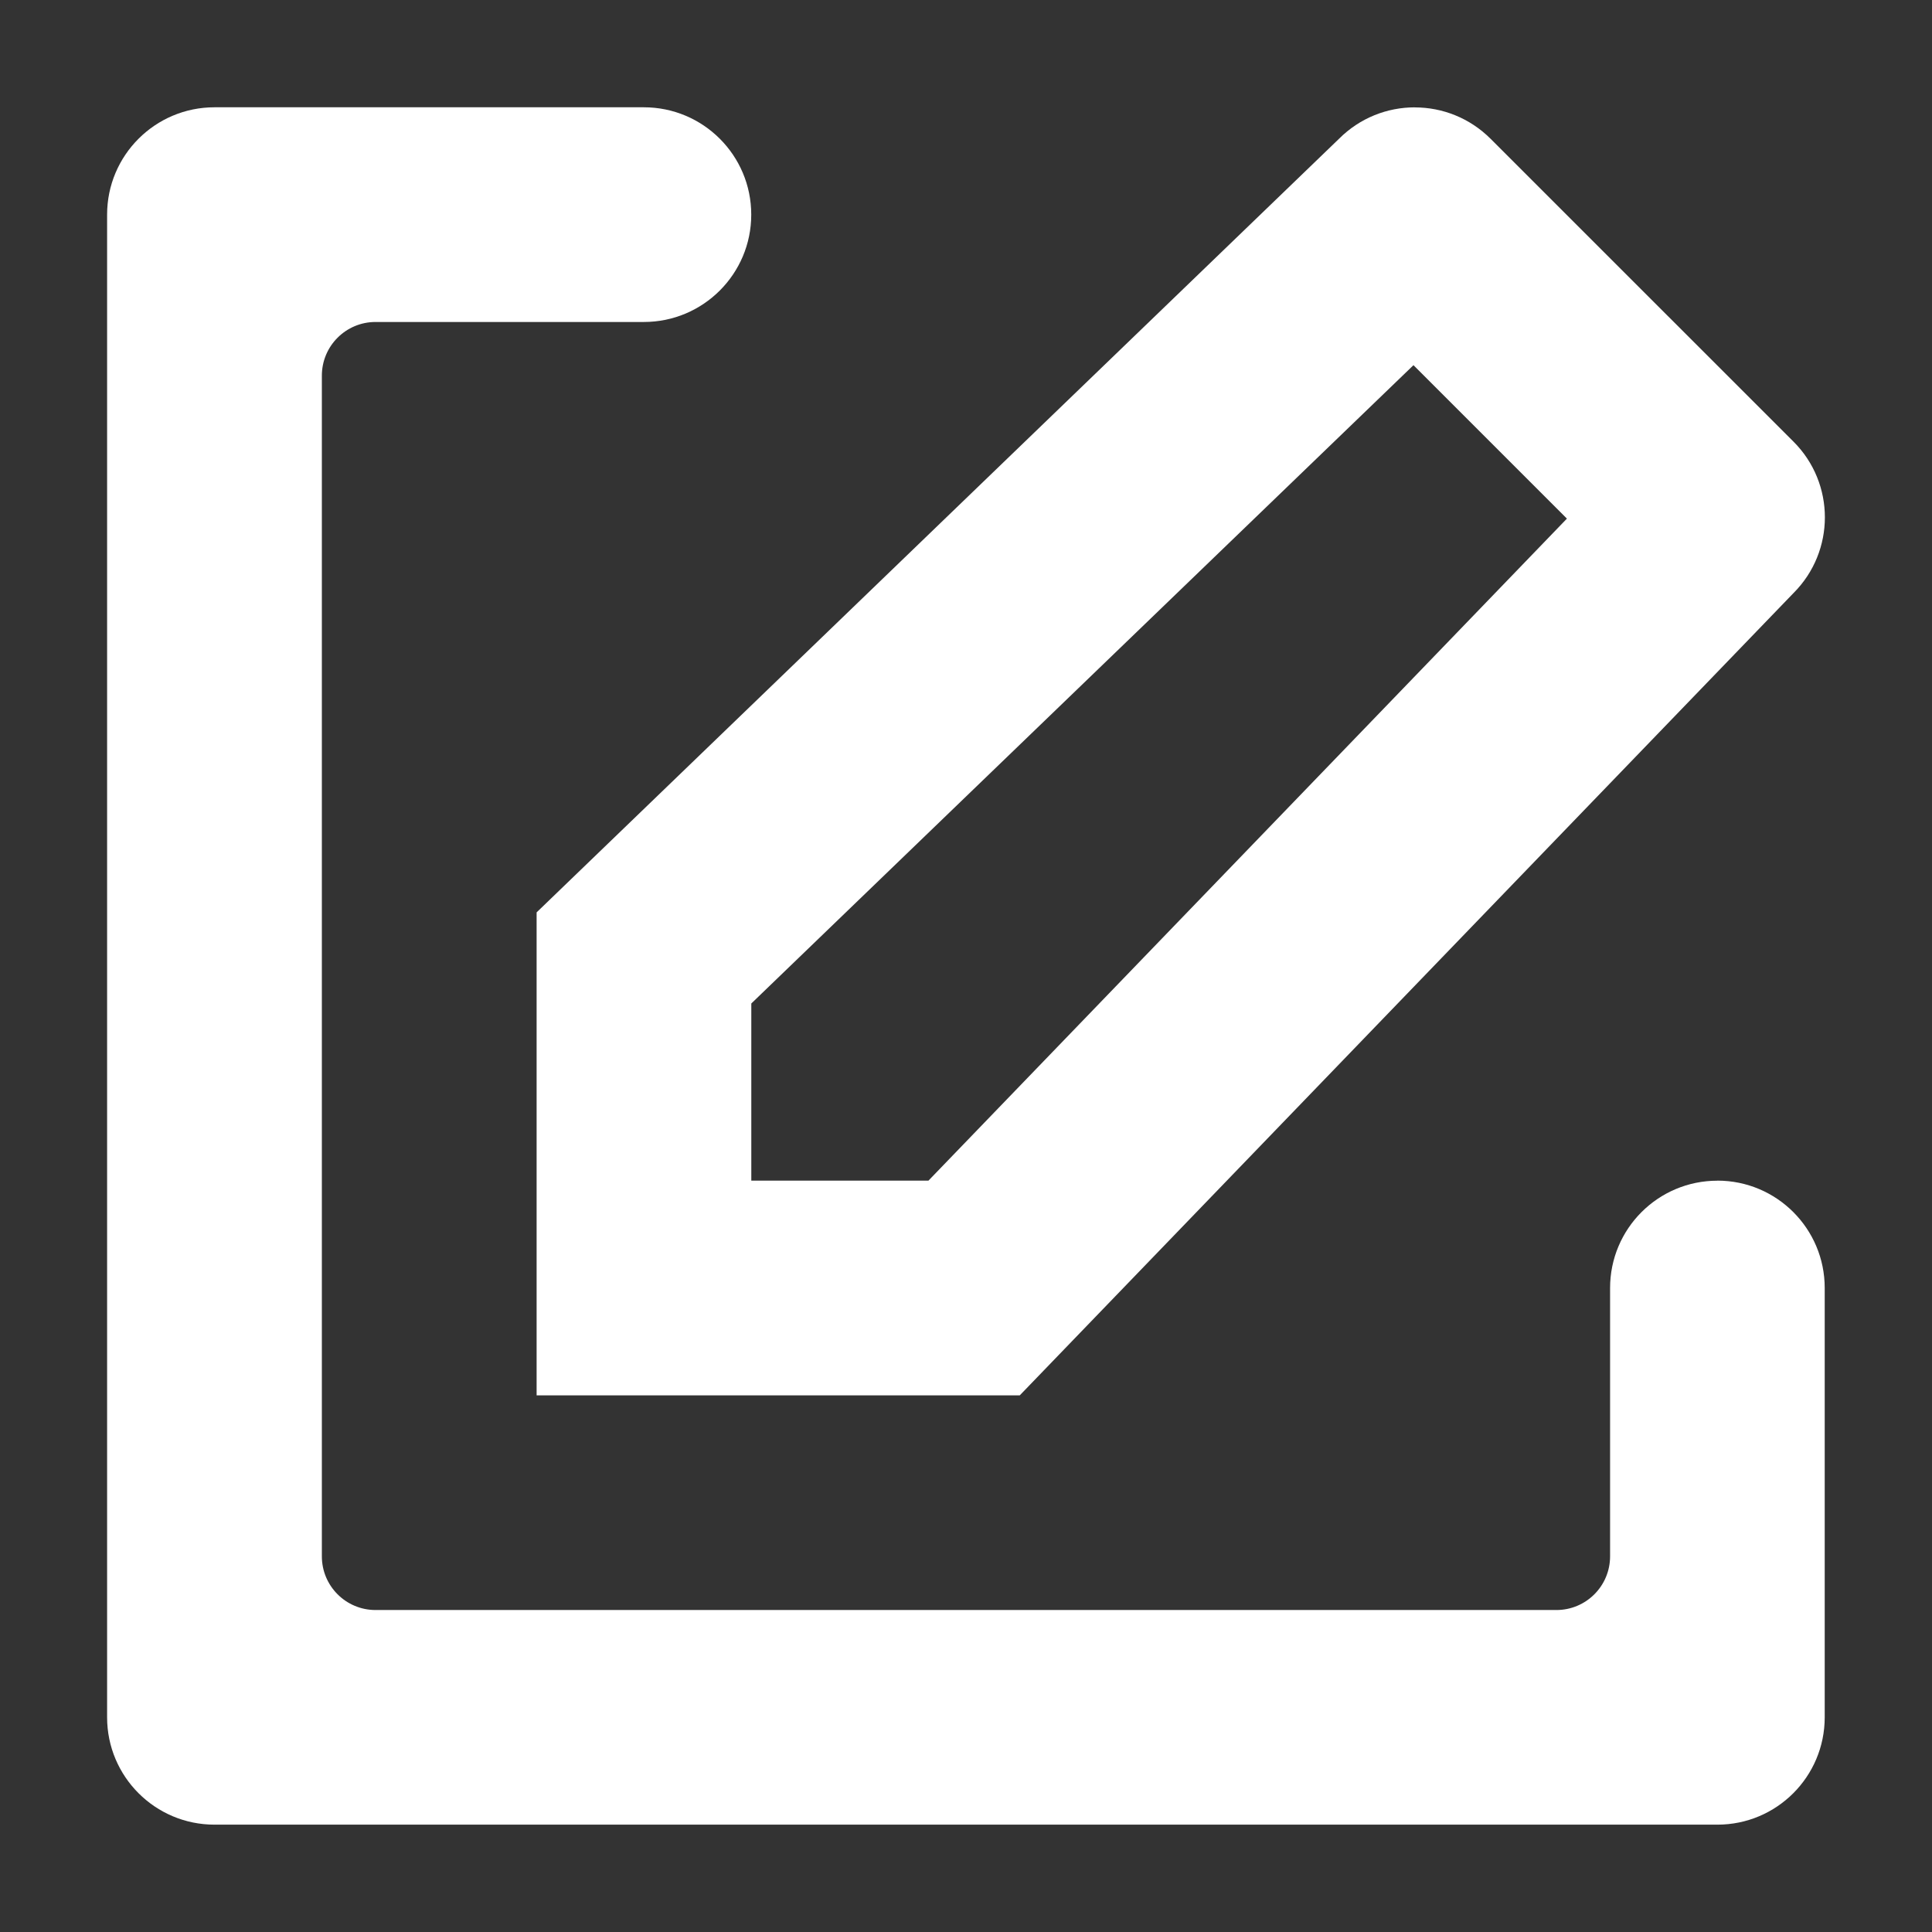 <!-- Generated by IcoMoon.io -->
<svg version="1.1" xmlns="http://www.w3.org/2000/svg" width="32" height="32" viewBox="0 0 32 32">
<rect x="0" y="0" width="32" height="32" fill="#333333" stroke="none"/>
<title>write</title>
<path fill="#FFFFFF" d="M28.446 19.556c-0.983 0-1.778 0.796-1.778 1.778v4.444c0 0.491-0.398 0.889-0.889 0.889h-19.559c-0.491 0-0.889-0.398-0.889-0.889v-19.556c0-0.491 0.398-0.889 0.889-0.889h4.444c0.983 0 1.779-0.796 1.779-1.778s-0.796-1.778-1.779-1.778h-7.111c-0.983 0-1.779 0.796-1.779 1.778v24.889c0 0.982 0.796 1.778 1.779 1.778h24.892c0.983 0 1.778-0.796 1.778-1.778v-7.111c0-0.982-0.795-1.778-1.778-1.778z"></path>
<path fill="#FFFFFF" d="M23.412 6.049l2.541 2.541-10.575 10.965h-2.934v-2.934l10.968-10.573zM23.434 1.778c-0.455 0-0.908 0.173-1.255 0.52l-13.291 12.814v8h8.002l12.816-13.289c0.693-0.693 0.693-1.816 0-2.508l-5.017-5.016c-0.346-0.346-0.8-0.52-1.253-0.52v0z"></path>
</svg>
